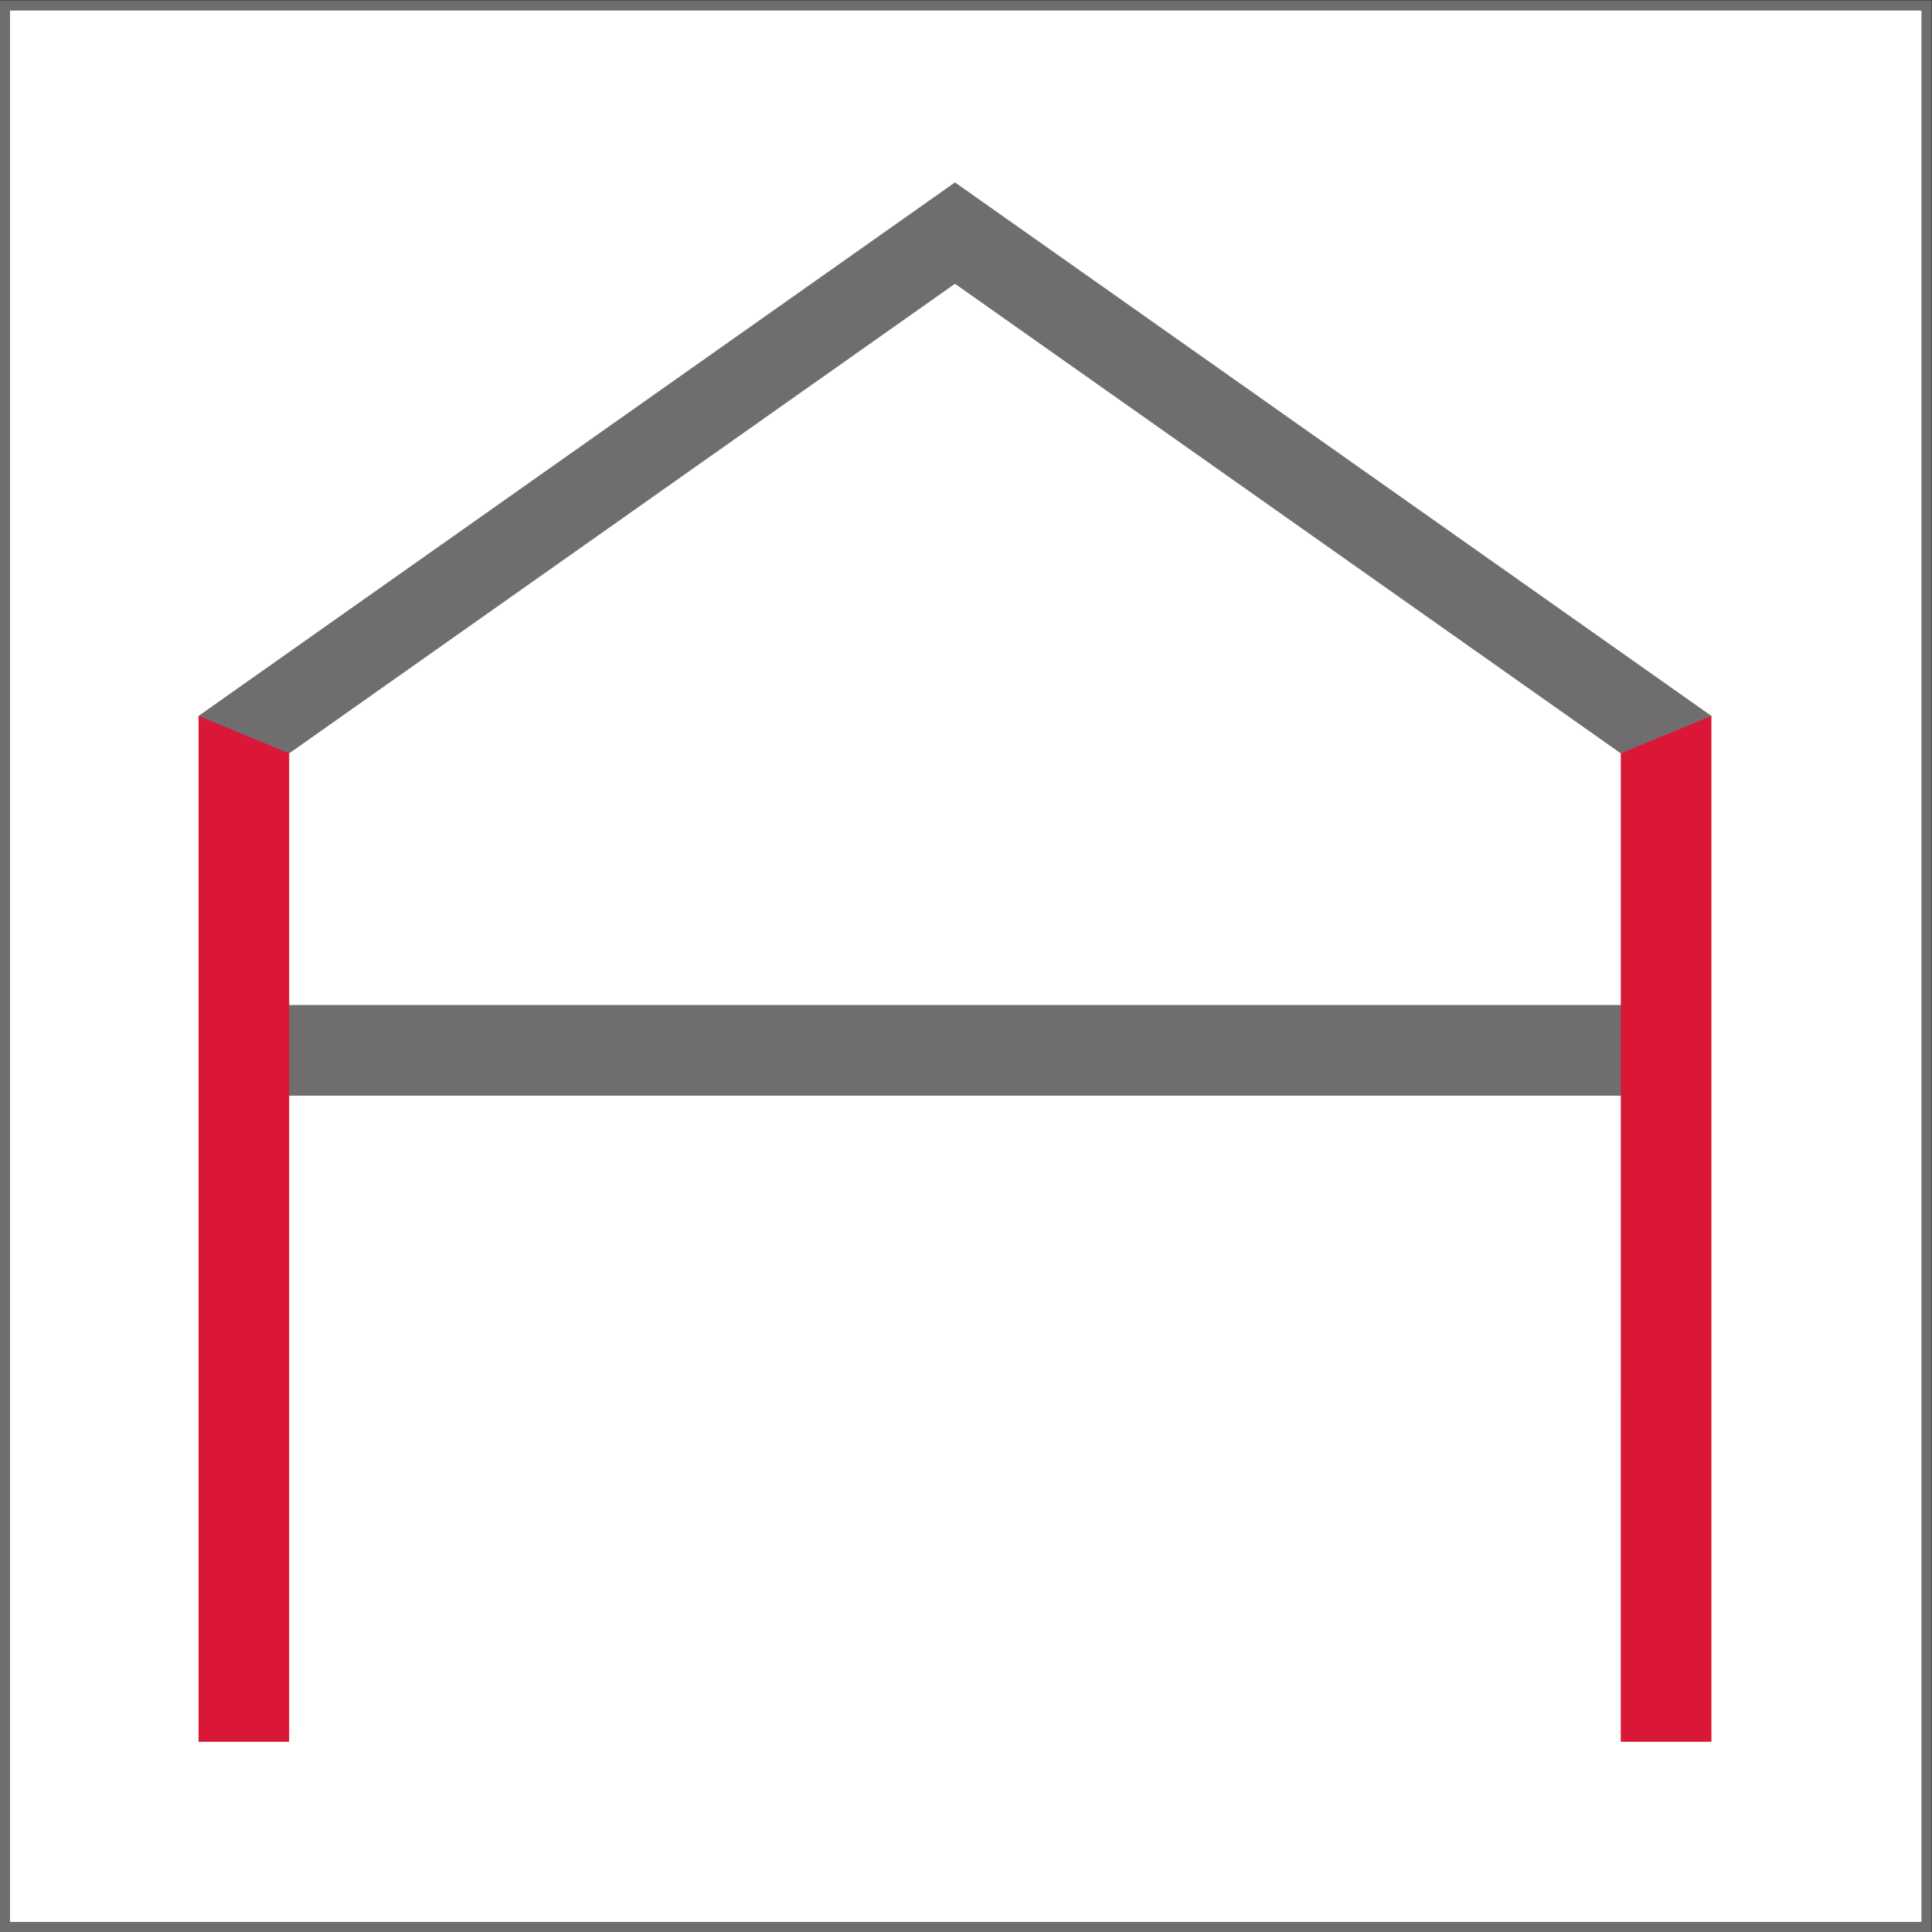 <?xml version="1.0" encoding="UTF-8" standalone="no"?>
<!-- Created with Inkscape (http://www.inkscape.org/) -->

<svg
   version="1.1"
   id="svg2"
   xml:space="preserve"
   width="797.016"
   height="797.016"
   viewBox="0 0 797.016 797.016"
   sodipodi:docname="11d2ba363ed73fb401f7f86758dd284a.eps"
   xmlns:inkscape="http://www.inkscape.org/namespaces/inkscape"
   xmlns:sodipodi="http://sodipodi.sourceforge.net/DTD/sodipodi-0.dtd"
   xmlns="http://www.w3.org/2000/svg"
   xmlns:svg="http://www.w3.org/2000/svg"><rect x="0" y="0" width="797.016" height="797.016" fill="#333333" stroke="none"/><defs
     id="defs6" /><sodipodi:namedview
     id="namedview4"
     pagecolor="#ffffff"
     bordercolor="#666666"
     borderopacity="1.0"
     inkscape:pageshadow="2"
     inkscape:pageopacity="0.0"
     inkscape:pagecheckerboard="0" /><g
     id="g8"
     inkscape:groupmode="layer"
     inkscape:label="ink_ext_XXXXXX"
     transform="matrix(1.333,0,0,-1.333,0,797.016)"><g
       id="g10"
       transform="scale(0.1)"><path
         d="M 15.566,15.57 V 5962.05 H 5962.05 V 15.57 H 15.566"
         style="fill:#ffffff;fill-opacity:1;fill-rule:nonzero;stroke:none"
         id="path12" /><path
         d="M 5977.62,5977.62 H 0 V 0 h 5977.62 z m -31.14,-31.13 V 31.141 H 31.133 V 5946.49 H 5946.48"
         style="fill:#706d6e;fill-opacity:1;fill-rule:nonzero;stroke:none"
         id="path14" /><path
         d="M 5107.65,2588.27 H 790.094 v 280.54 H 5107.65 v -280.54"
         style="fill:#706d6e;fill-opacity:1;fill-rule:nonzero;stroke:none"
         id="path16" /><path
         d="M 894.887,588.629 H 614.449 l 0.098,3175.401 H 894.984 L 894.887,588.629"
         style="fill:#da1737;fill-opacity:1;fill-rule:nonzero;stroke:none"
         id="path18" /><path
         d="m 5296.42,588.629 h -280.51 l 0.03,3175.401 h 280.5 l -0.02,-3175.401"
         style="fill:#da1737;fill-opacity:1;fill-rule:nonzero;stroke:none"
         id="path20" /><path
         d="m 894.98,3647.66 -280.531,115.76 2340.981,1651.16 0.03,-0.03 0.02,0.03 L 5296.44,3763.42 5015.94,3647.64 2955.48,5100.93 894.98,3647.66"
         style="fill:#706d6e;fill-opacity:1;fill-rule:nonzero;stroke:none"
         id="path22" /></g></g></svg>
